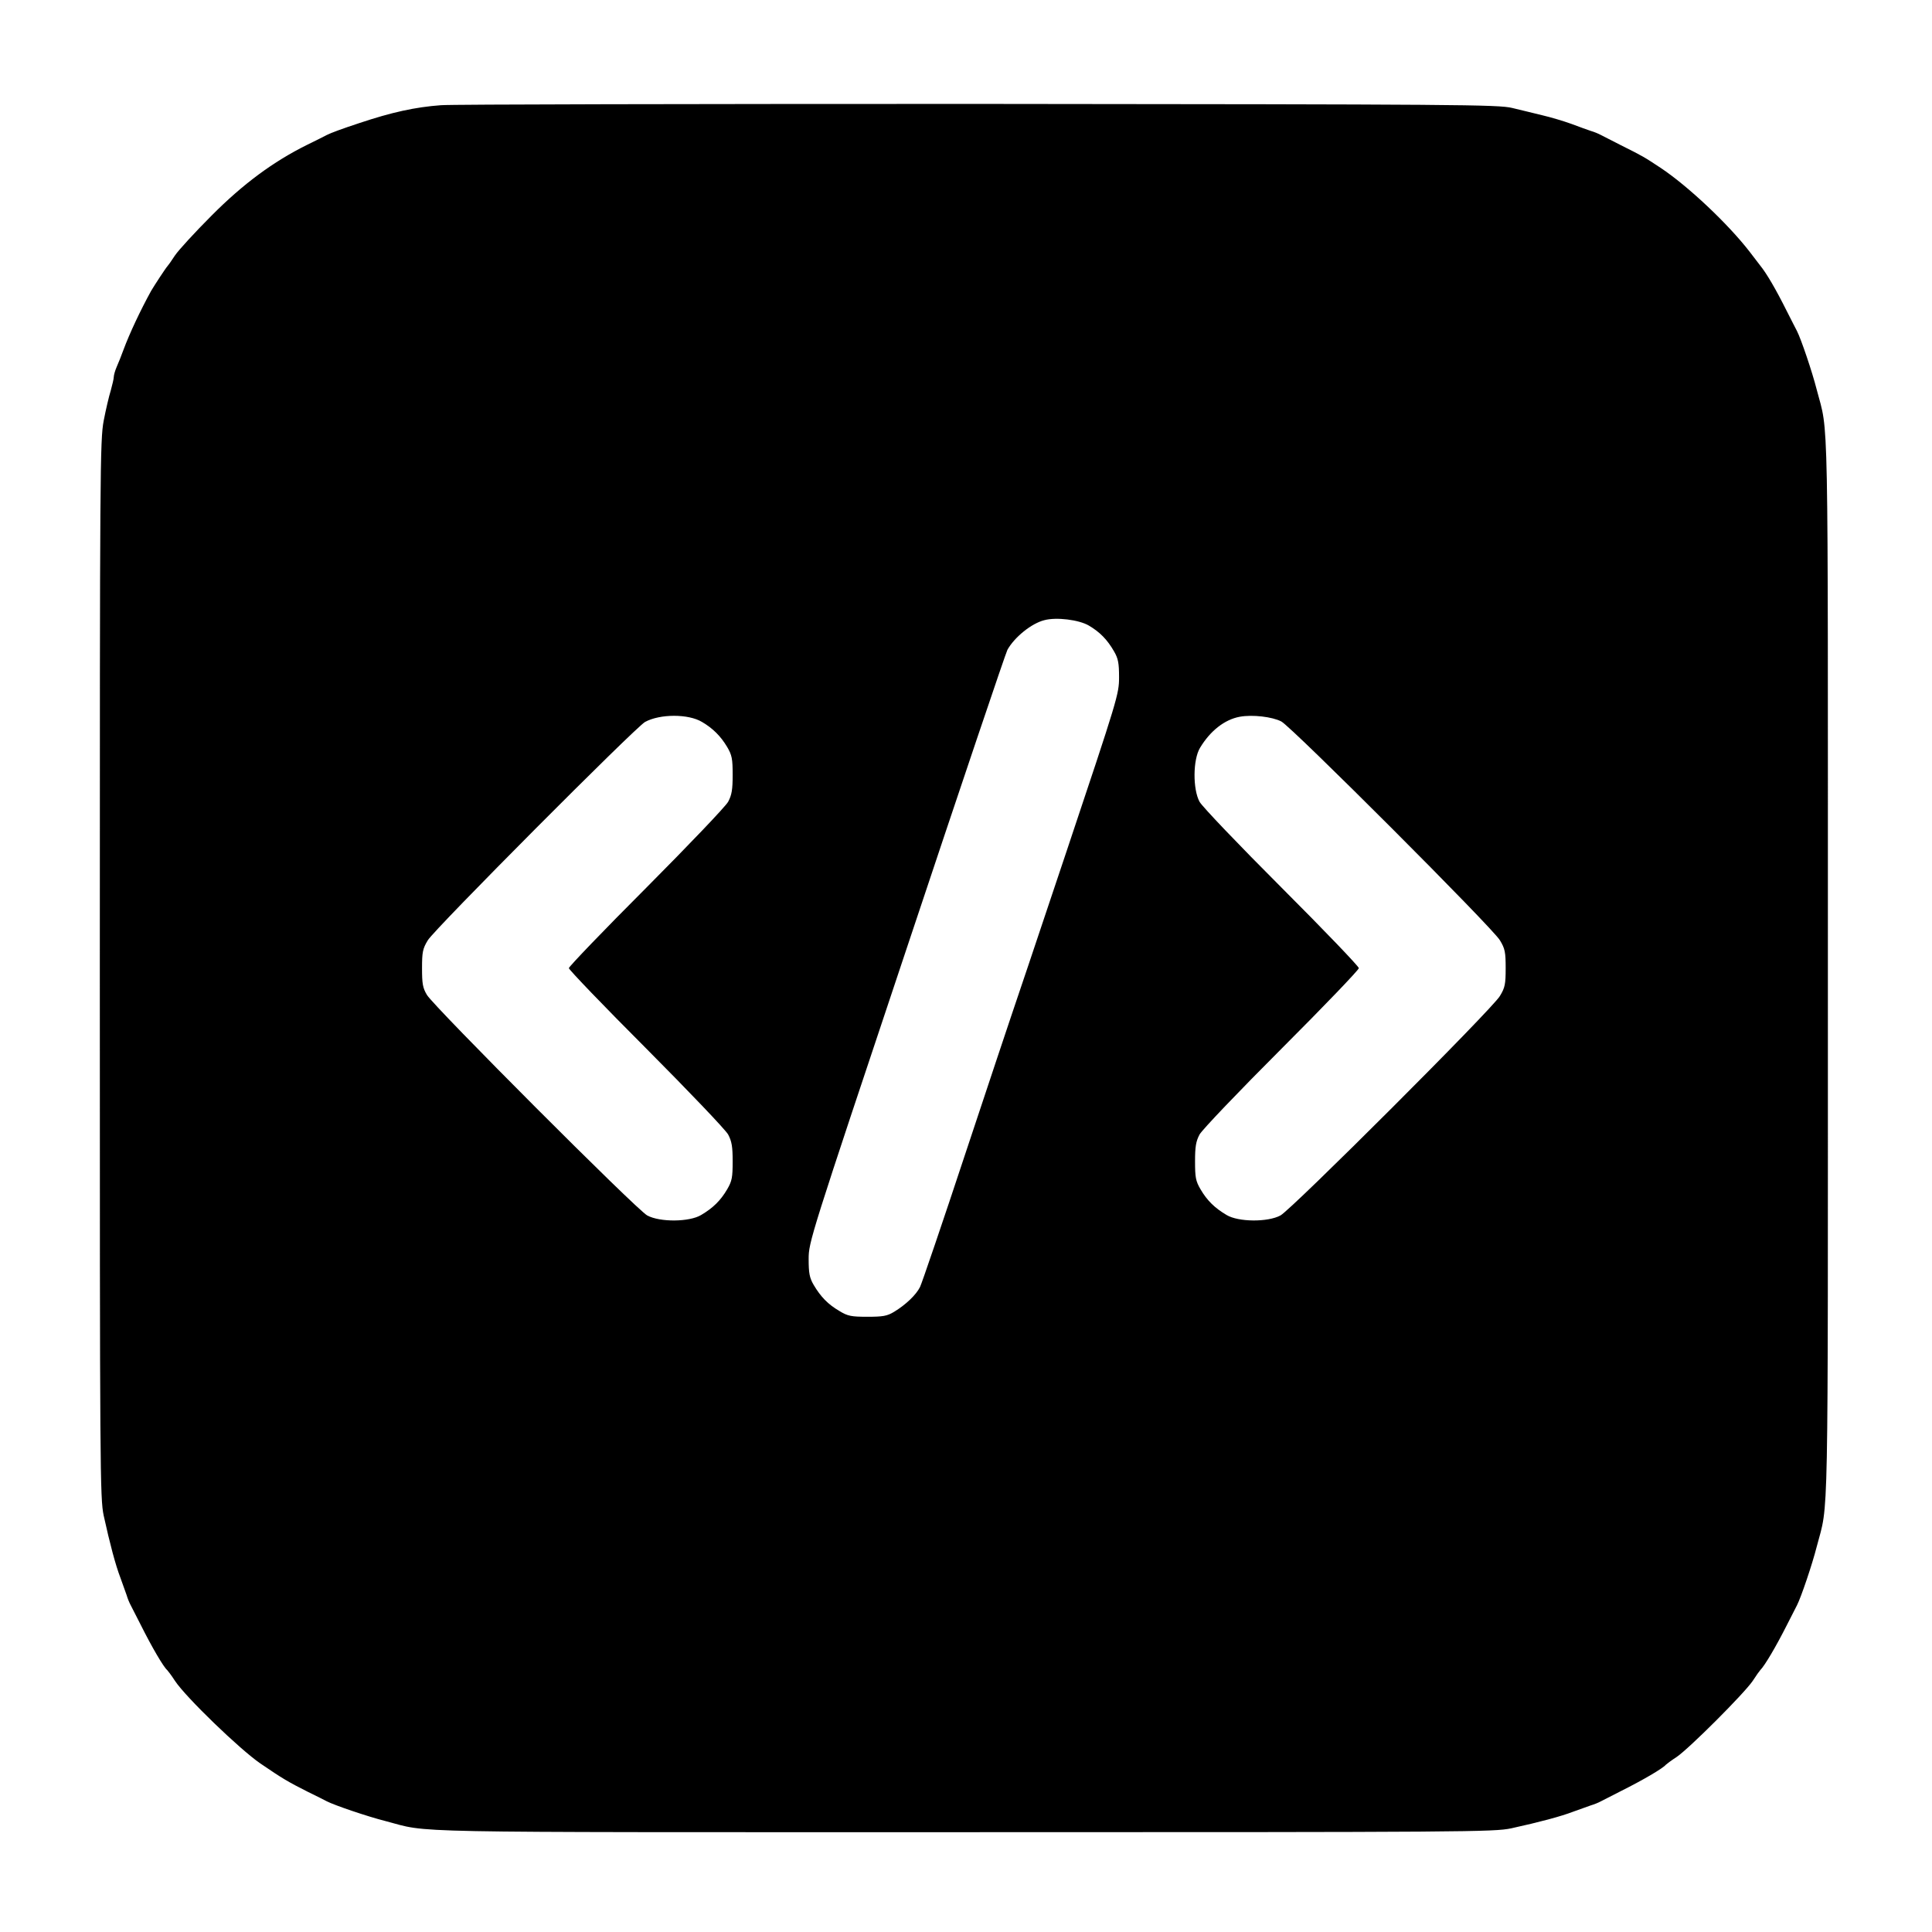 <?xml version="1.0" standalone="no"?>
<!DOCTYPE svg PUBLIC "-//W3C//DTD SVG 20010904//EN"
 "http://www.w3.org/TR/2001/REC-SVG-20010904/DTD/svg10.dtd">
<svg version="1.0" xmlns="http://www.w3.org/2000/svg"
 width="900pt" height="900pt" viewBox="0 0 900 900"
 preserveAspectRatio="xMidYMid meet">
<g transform="translate(0,900) scale(0.1,-0.1)"
fill="#000000" stroke="none">
<path d="M2055 8510 c-122 -9 -230 -33 -380 -83 -85 -28 -133 -46 -153 -56 -9
-5 -51 -26 -92 -46 -157 -78 -297 -181 -445 -330 -77 -77 -153 -160 -170 -185
-16 -25 -32 -47 -35 -50 -7 -7 -62 -91 -76 -115 -50 -91 -100 -197 -129 -275
-9 -25 -23 -60 -31 -78 -8 -18 -14 -40 -14 -48 0 -9 -7 -37 -14 -63 -8 -25
-23 -89 -33 -141 -17 -90 -18 -225 -18 -2555 0 -2346 1 -2464 18 -2545 29
-132 55 -230 78 -290 11 -30 24 -67 29 -81 4 -14 12 -34 18 -45 5 -10 27 -53
48 -94 52 -104 106 -196 123 -210 3 -3 20 -25 36 -50 51 -77 303 -320 398
-385 104 -71 128 -85 221 -132 39 -19 79 -39 88 -44 37 -19 190 -71 273 -92
215 -56 3 -52 2695 -52 2351 0 2469 1 2550 18 132 29 230 55 290 78 30 11 67
24 81 29 14 4 34 12 45 18 10 5 53 27 94 48 104 52 196 106 210 123 3 3 25 20
50 36 58 39 316 297 355 355 16 25 32 47 35 50 21 21 73 109 124 210 21 41 42
83 47 92 19 37 71 190 92 273 56 215 52 3 52 2695 0 2692 4 2480 -52 2695 -21
83 -73 236 -92 273 -5 9 -26 51 -47 92 -51 102 -94 176 -125 214 -5 6 -27 35
-49 64 -100 129 -285 304 -414 390 -79 52 -80 53 -186 106 -41 21 -84 43 -94
48 -11 6 -31 14 -45 18 -14 5 -55 19 -91 33 -36 13 -96 31 -135 40 -38 9 -101
25 -140 34 -65 16 -242 17 -2490 19 -1331 0 -2456 -2 -2500 -6z m3017 -2424
c51 -30 86 -65 118 -121 19 -33 23 -54 23 -120 0 -78 -6 -98 -246 -815 -135
-404 -251 -748 -257 -765 -6 -16 -100 -300 -210 -630 -109 -330 -206 -614
-214 -630 -18 -37 -68 -84 -121 -116 -33 -20 -53 -23 -125 -23 -74 0 -91 3
-130 27 -53 31 -87 66 -120 122 -19 33 -23 54 -23 120 0 79 6 98 457 1448 251
753 462 1378 469 1390 33 59 112 123 172 138 56 15 161 2 207 -25z m-1802
-449 c51 -30 87 -66 117 -116 23 -39 26 -56 26 -131 0 -68 -4 -93 -21 -125
-12 -22 -184 -202 -382 -401 -198 -198 -360 -367 -360 -374 0 -7 162 -176 360
-374 198 -199 370 -379 382 -401 17 -32 21 -57 21 -125 0 -75 -3 -92 -26 -131
-30 -51 -65 -86 -121 -119 -55 -33 -192 -34 -251 -2 -49 26 -992 971 -1026
1027 -20 33 -23 53 -23 125 0 74 3 91 27 130 30 51 967 992 1012 1017 70 38
202 38 265 0z m2699 2 c49 -26 985 -962 1018 -1019 24 -39 27 -56 27 -130 0
-74 -3 -91 -27 -130 -34 -59 -969 -993 -1022 -1022 -59 -32 -196 -31 -251 2
-56 33 -91 68 -121 119 -23 39 -26 56 -26 131 0 68 4 93 21 125 12 22 183 201
382 400 198 198 360 367 360 375 0 8 -162 177 -360 375 -199 199 -370 378
-382 400 -32 59 -31 196 2 251 48 80 115 132 185 145 59 11 152 0 194 -22z"/>
</g>
</svg>
